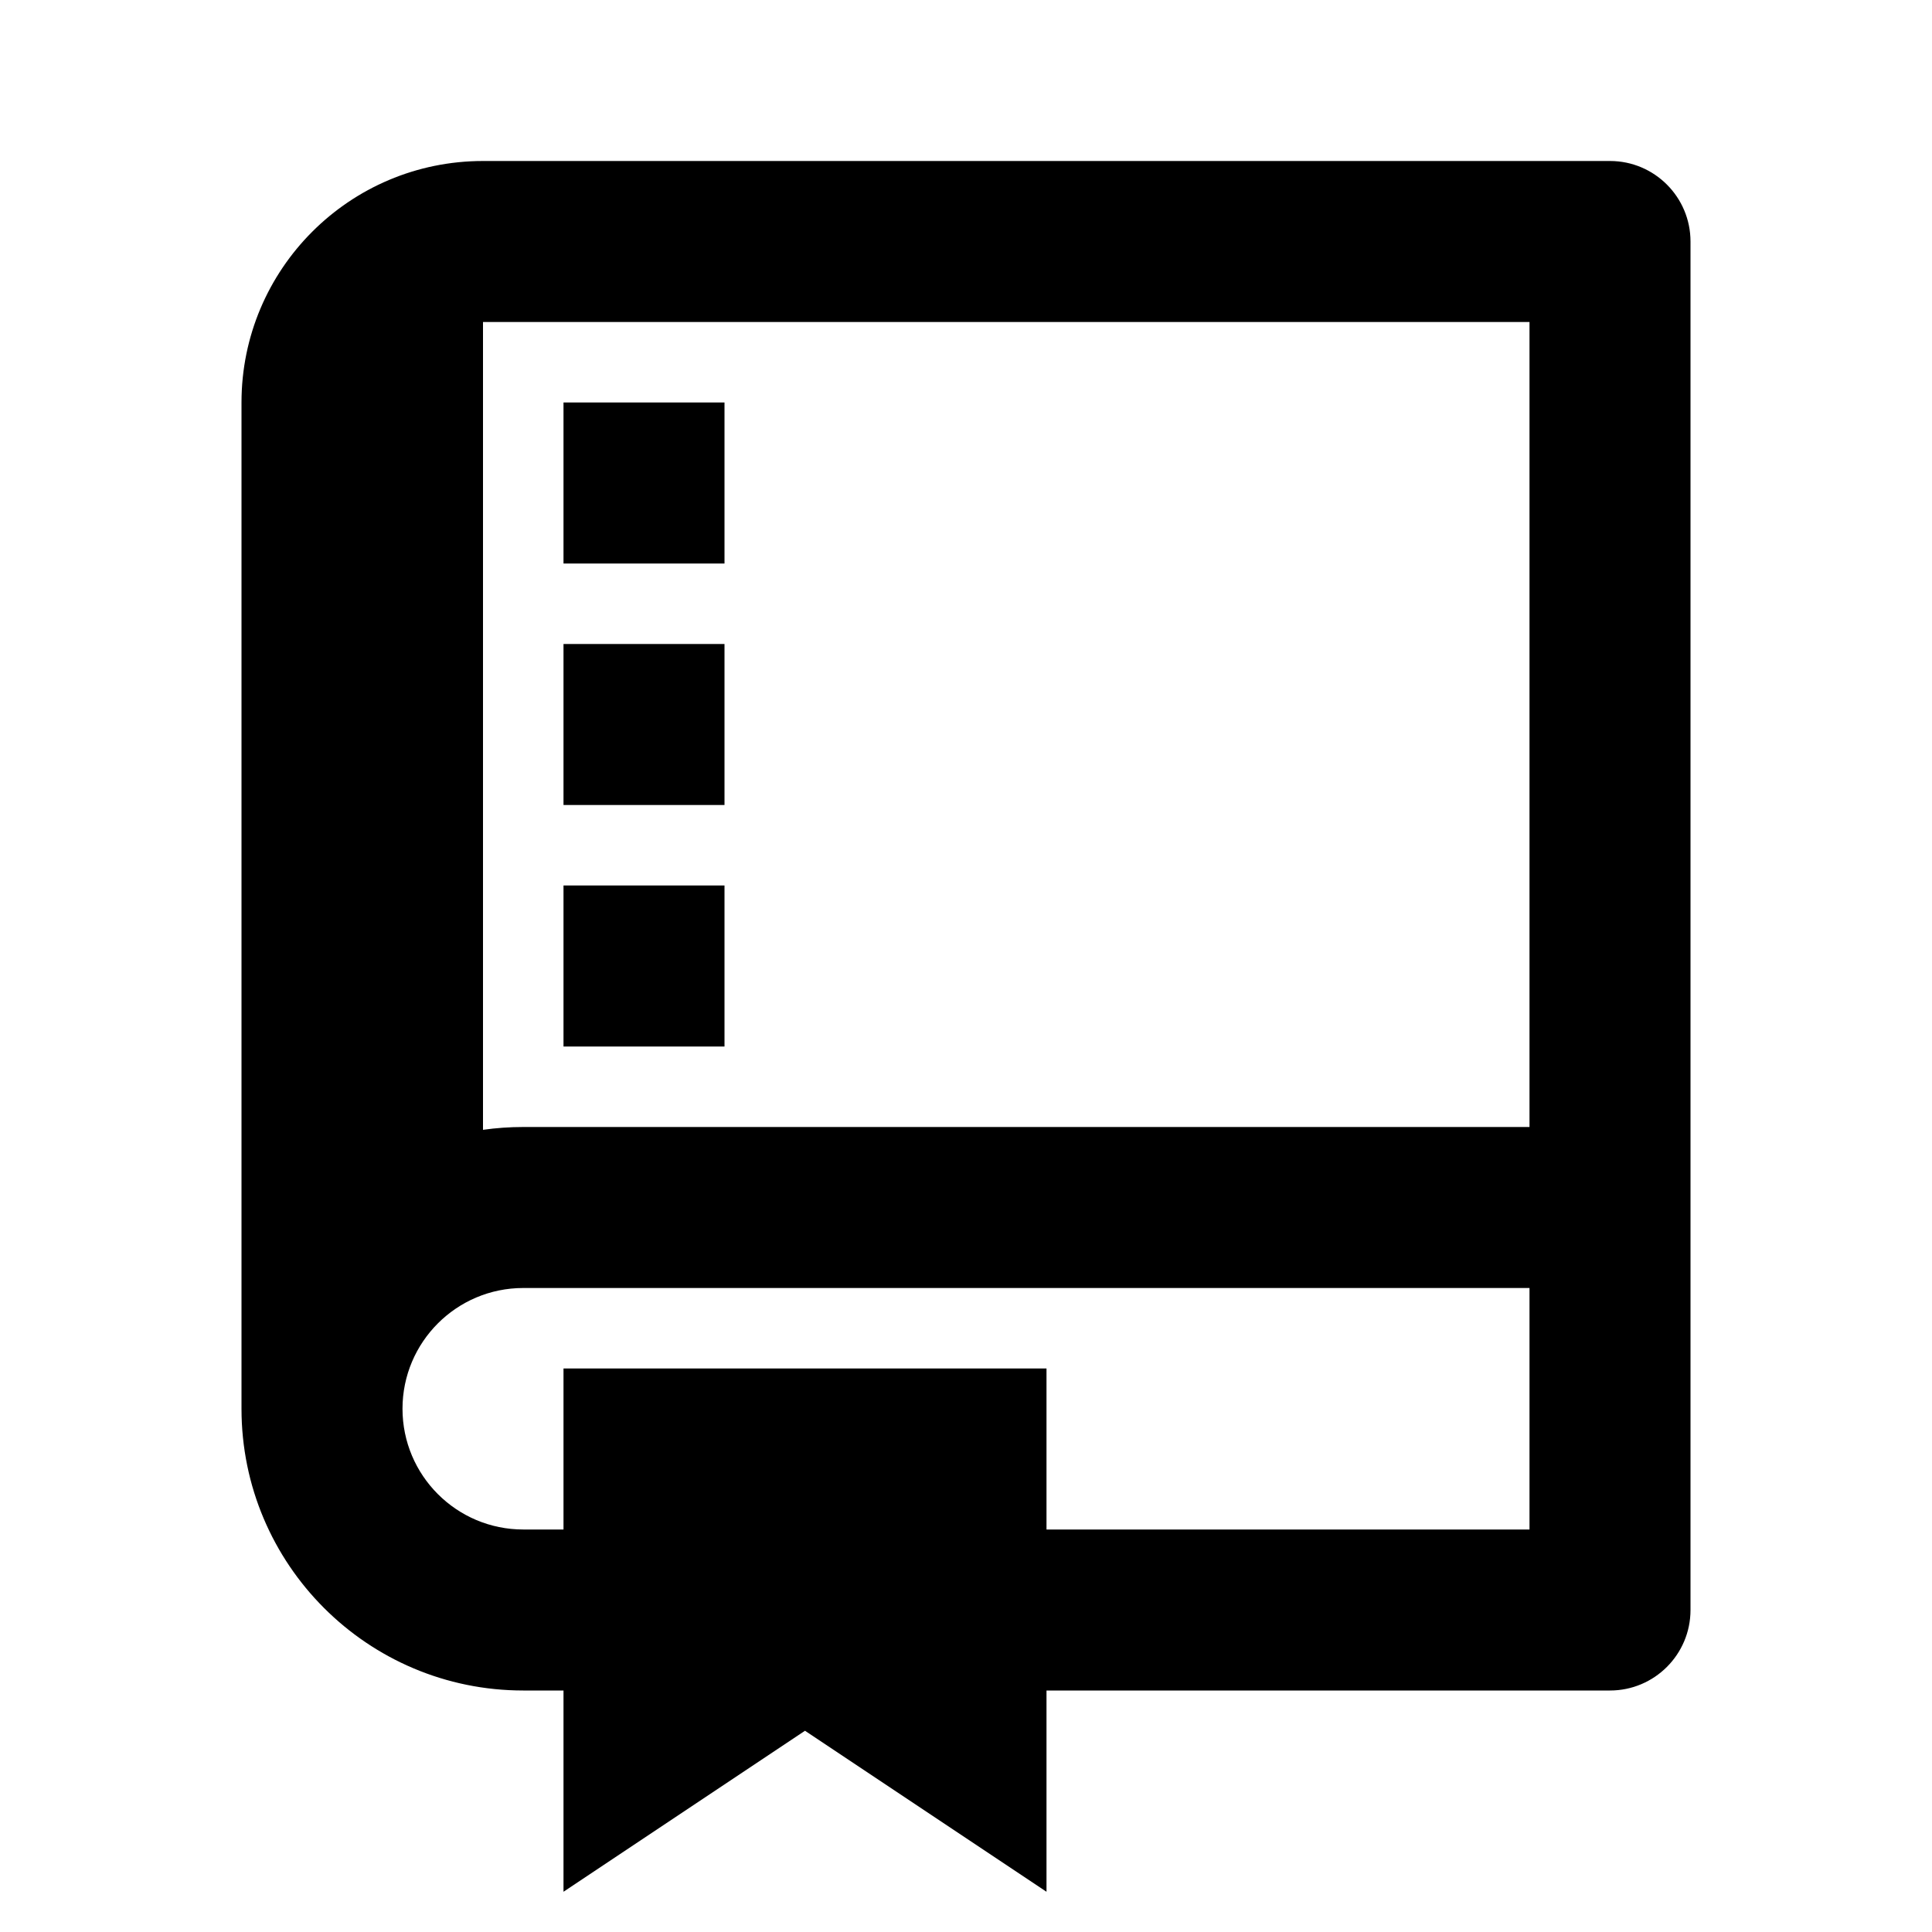 <svg xmlns="http://www.w3.org/2000/svg" viewBox="0 0 24 24" width="36" height="36"><path d="M13 21V23.5L10 21.5L7 23.5V21H6.5C4.567 21 3 19.433 3 17.5V5C3 3.343 4.343 2 6 2H20C20.552 2 21 2.448 21 3V20C21 20.552 20.552 21 20 21H13ZM13 19H19V16H6.5C5.672 16 5 16.672 5 17.5C5 18.328 5.672 19 6.5 19H7V17H13V19ZM19 14V4H6V14.035C6.163 14.012 6.33 14 6.5 14H19ZM7 5H9V7H7V5ZM7 8H9V10H7V8ZM7 11H9V13H7V11Z" fill="rgba(0,0,0,1)"></path></svg>